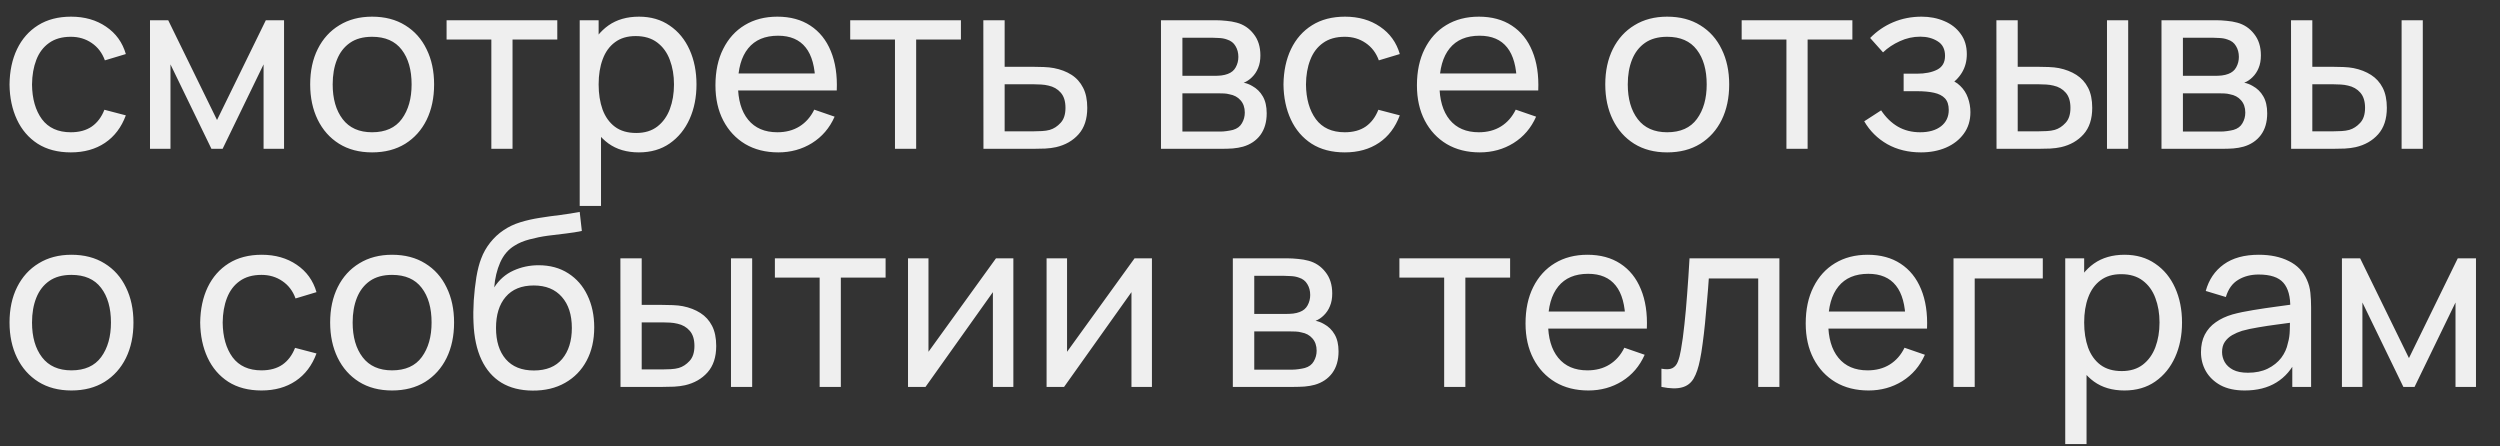 <?xml version="1.0" encoding="UTF-8"?> <svg xmlns="http://www.w3.org/2000/svg" width="84" height="15" viewBox="0 0 84 15" fill="none"><rect x="0" y="0" width="84" height="15" fill="#333333" stroke="none"/><path d="M2.38 5.12C1.943 5.12 1.571 5.023 1.264 4.828C0.96 4.631 0.728 4.36 0.568 4.016C0.408 3.672 0.325 3.28 0.32 2.84C0.325 2.389 0.409 1.993 0.572 1.652C0.737 1.308 0.973 1.04 1.28 0.848C1.587 0.656 1.956 0.56 2.388 0.56C2.844 0.56 3.236 0.672 3.564 0.896C3.895 1.12 4.116 1.427 4.228 1.816L3.524 2.028C3.433 1.777 3.285 1.583 3.08 1.444C2.877 1.305 2.644 1.236 2.38 1.236C2.084 1.236 1.84 1.305 1.648 1.444C1.456 1.58 1.313 1.769 1.22 2.012C1.127 2.252 1.079 2.528 1.076 2.84C1.081 3.32 1.192 3.708 1.408 4.004C1.627 4.297 1.951 4.444 2.38 4.444C2.663 4.444 2.897 4.38 3.084 4.252C3.271 4.121 3.412 3.933 3.508 3.688L4.228 3.876C4.079 4.279 3.845 4.587 3.528 4.8C3.211 5.013 2.828 5.12 2.38 5.12ZM5.04 5V0.68H5.652L7.292 4.032L8.932 0.68H9.544V5H8.856V2.164L7.48 5H7.104L5.728 2.164V5H5.04ZM12.502 5.12C12.072 5.12 11.702 5.023 11.39 4.828C11.08 4.633 10.842 4.364 10.674 4.02C10.506 3.676 10.422 3.281 10.422 2.836C10.422 2.383 10.507 1.985 10.678 1.644C10.848 1.303 11.09 1.037 11.402 0.848C11.714 0.656 12.08 0.56 12.502 0.56C12.934 0.56 13.306 0.657 13.618 0.852C13.93 1.044 14.168 1.312 14.334 1.656C14.502 1.997 14.586 2.391 14.586 2.836C14.586 3.287 14.502 3.684 14.334 4.028C14.166 4.369 13.926 4.637 13.614 4.832C13.302 5.024 12.931 5.12 12.502 5.12ZM12.502 4.444C12.95 4.444 13.283 4.295 13.502 3.996C13.72 3.697 13.83 3.311 13.83 2.836C13.83 2.348 13.719 1.96 13.498 1.672C13.276 1.381 12.944 1.236 12.502 1.236C12.2 1.236 11.952 1.304 11.758 1.44C11.563 1.576 11.418 1.764 11.322 2.004C11.226 2.244 11.178 2.521 11.178 2.836C11.178 3.321 11.29 3.711 11.514 4.004C11.738 4.297 12.067 4.444 12.502 4.444ZM16.509 5V1.328H15.005V0.68H18.725V1.328H17.221V5H16.509ZM21.466 5.12C21.061 5.12 20.719 5.02 20.442 4.82C20.165 4.617 19.954 4.344 19.81 4C19.669 3.653 19.598 3.265 19.598 2.836C19.598 2.401 19.669 2.012 19.81 1.668C19.954 1.324 20.165 1.053 20.442 0.856C20.722 0.659 21.064 0.56 21.47 0.56C21.87 0.56 22.214 0.66 22.502 0.86C22.793 1.057 23.015 1.328 23.17 1.672C23.325 2.016 23.402 2.404 23.402 2.836C23.402 3.268 23.325 3.656 23.17 4C23.015 4.344 22.793 4.617 22.502 4.82C22.214 5.02 21.869 5.12 21.466 5.12ZM19.478 6.92V0.68H20.114V3.86H20.194V6.92H19.478ZM21.378 4.468C21.663 4.468 21.899 4.396 22.086 4.252C22.273 4.108 22.413 3.913 22.506 3.668C22.599 3.42 22.646 3.143 22.646 2.836C22.646 2.532 22.599 2.257 22.506 2.012C22.415 1.767 22.274 1.572 22.082 1.428C21.892 1.284 21.651 1.212 21.358 1.212C21.078 1.212 20.846 1.281 20.662 1.42C20.478 1.556 20.34 1.747 20.25 1.992C20.159 2.235 20.114 2.516 20.114 2.836C20.114 3.151 20.158 3.432 20.246 3.68C20.337 3.925 20.475 4.119 20.662 4.26C20.849 4.399 21.087 4.468 21.378 4.468ZM26.151 5.12C25.727 5.12 25.356 5.027 25.039 4.84C24.724 4.651 24.479 4.388 24.303 4.052C24.127 3.713 24.039 3.319 24.039 2.868C24.039 2.396 24.125 1.988 24.299 1.644C24.472 1.297 24.713 1.031 25.023 0.844C25.335 0.655 25.7 0.56 26.119 0.56C26.553 0.56 26.923 0.66 27.227 0.86C27.533 1.06 27.763 1.345 27.915 1.716C28.069 2.087 28.136 2.528 28.115 3.04H27.395V2.784C27.387 2.253 27.279 1.857 27.071 1.596C26.863 1.332 26.553 1.2 26.143 1.2C25.703 1.2 25.368 1.341 25.139 1.624C24.909 1.907 24.795 2.312 24.795 2.84C24.795 3.349 24.909 3.744 25.139 4.024C25.368 4.304 25.695 4.444 26.119 4.444C26.404 4.444 26.652 4.379 26.863 4.248C27.073 4.117 27.239 3.929 27.359 3.684L28.043 3.92C27.875 4.301 27.621 4.597 27.283 4.808C26.947 5.016 26.569 5.12 26.151 5.12ZM24.555 3.04V2.468H27.747V3.04H24.555ZM30.071 5V1.328H28.567V0.68H32.287V1.328H30.783V5H30.071ZM33.044 5L33.04 0.68H33.756V2.244H34.688C34.814 2.244 34.942 2.247 35.072 2.252C35.203 2.257 35.316 2.269 35.412 2.288C35.636 2.331 35.832 2.405 36 2.512C36.168 2.619 36.299 2.764 36.392 2.948C36.486 3.129 36.532 3.355 36.532 3.624C36.532 3.997 36.435 4.293 36.24 4.512C36.048 4.728 35.796 4.872 35.484 4.944C35.378 4.968 35.255 4.984 35.116 4.992C34.98 4.997 34.851 5 34.728 5H33.044ZM33.756 4.412H34.74C34.82 4.412 34.91 4.409 35.008 4.404C35.107 4.399 35.195 4.385 35.272 4.364C35.408 4.324 35.53 4.245 35.636 4.128C35.746 4.011 35.8 3.843 35.8 3.624C35.8 3.403 35.747 3.232 35.64 3.112C35.536 2.992 35.399 2.913 35.228 2.876C35.151 2.857 35.07 2.845 34.984 2.84C34.899 2.835 34.818 2.832 34.74 2.832H33.756V4.412ZM39.009 5V0.68H40.849C40.959 0.68 41.076 0.687 41.201 0.7C41.329 0.711 41.445 0.731 41.549 0.76C41.781 0.821 41.972 0.948 42.121 1.14C42.273 1.329 42.349 1.569 42.349 1.86C42.349 2.023 42.324 2.164 42.273 2.284C42.225 2.404 42.156 2.508 42.065 2.596C42.025 2.636 41.981 2.672 41.933 2.704C41.885 2.736 41.837 2.761 41.789 2.78C41.883 2.796 41.977 2.832 42.073 2.888C42.225 2.971 42.344 3.087 42.429 3.236C42.517 3.385 42.561 3.576 42.561 3.808C42.561 4.101 42.49 4.344 42.349 4.536C42.208 4.725 42.013 4.856 41.765 4.928C41.661 4.957 41.547 4.977 41.421 4.988C41.296 4.996 41.175 5 41.057 5H39.009ZM39.729 4.42H41.017C41.073 4.42 41.14 4.415 41.217 4.404C41.297 4.393 41.368 4.38 41.429 4.364C41.568 4.324 41.668 4.249 41.729 4.14C41.793 4.031 41.825 3.912 41.825 3.784C41.825 3.613 41.777 3.475 41.681 3.368C41.588 3.261 41.464 3.195 41.309 3.168C41.253 3.152 41.192 3.143 41.125 3.14C41.061 3.137 41.004 3.136 40.953 3.136H39.729V4.42ZM39.729 2.548H40.801C40.876 2.548 40.955 2.544 41.037 2.536C41.12 2.525 41.192 2.508 41.253 2.484C41.376 2.439 41.465 2.364 41.521 2.26C41.58 2.153 41.609 2.037 41.609 1.912C41.609 1.773 41.577 1.652 41.513 1.548C41.452 1.441 41.357 1.368 41.229 1.328C41.144 1.296 41.048 1.279 40.941 1.276C40.837 1.271 40.77 1.268 40.741 1.268H39.729V2.548ZM45.185 5.12C44.747 5.12 44.375 5.023 44.069 4.828C43.765 4.631 43.533 4.36 43.373 4.016C43.213 3.672 43.13 3.28 43.125 2.84C43.13 2.389 43.214 1.993 43.377 1.652C43.542 1.308 43.778 1.04 44.085 0.848C44.391 0.656 44.761 0.56 45.193 0.56C45.649 0.56 46.041 0.672 46.369 0.896C46.699 1.12 46.921 1.427 47.033 1.816L46.329 2.028C46.238 1.777 46.09 1.583 45.885 1.444C45.682 1.305 45.449 1.236 45.185 1.236C44.889 1.236 44.645 1.305 44.453 1.444C44.261 1.58 44.118 1.769 44.025 2.012C43.931 2.252 43.883 2.528 43.881 2.84C43.886 3.32 43.997 3.708 44.213 4.004C44.431 4.297 44.755 4.444 45.185 4.444C45.467 4.444 45.702 4.38 45.889 4.252C46.075 4.121 46.217 3.933 46.313 3.688L47.033 3.876C46.883 4.279 46.65 4.587 46.333 4.8C46.015 5.013 45.633 5.12 45.185 5.12ZM49.721 5.12C49.297 5.12 48.926 5.027 48.609 4.84C48.294 4.651 48.049 4.388 47.873 4.052C47.697 3.713 47.609 3.319 47.609 2.868C47.609 2.396 47.696 1.988 47.869 1.644C48.042 1.297 48.284 1.031 48.593 0.844C48.905 0.655 49.27 0.56 49.689 0.56C50.124 0.56 50.493 0.66 50.797 0.86C51.104 1.06 51.333 1.345 51.485 1.716C51.64 2.087 51.706 2.528 51.685 3.04H50.965V2.784C50.957 2.253 50.849 1.857 50.641 1.596C50.433 1.332 50.124 1.2 49.713 1.2C49.273 1.2 48.938 1.341 48.709 1.624C48.48 1.907 48.365 2.312 48.365 2.84C48.365 3.349 48.48 3.744 48.709 4.024C48.938 4.304 49.265 4.444 49.689 4.444C49.974 4.444 50.222 4.379 50.433 4.248C50.644 4.117 50.809 3.929 50.929 3.684L51.613 3.92C51.445 4.301 51.192 4.597 50.853 4.808C50.517 5.016 50.14 5.12 49.721 5.12ZM48.125 3.04V2.468H51.317V3.04H48.125ZM56.017 5.12C55.588 5.12 55.217 5.023 54.905 4.828C54.596 4.633 54.357 4.364 54.189 4.02C54.021 3.676 53.937 3.281 53.937 2.836C53.937 2.383 54.023 1.985 54.193 1.644C54.364 1.303 54.605 1.037 54.917 0.848C55.229 0.656 55.596 0.56 56.017 0.56C56.449 0.56 56.821 0.657 57.133 0.852C57.445 1.044 57.684 1.312 57.849 1.656C58.017 1.997 58.101 2.391 58.101 2.836C58.101 3.287 58.017 3.684 57.849 4.028C57.681 4.369 57.441 4.637 57.129 4.832C56.817 5.024 56.447 5.12 56.017 5.12ZM56.017 4.444C56.465 4.444 56.798 4.295 57.017 3.996C57.236 3.697 57.345 3.311 57.345 2.836C57.345 2.348 57.234 1.96 57.013 1.672C56.792 1.381 56.46 1.236 56.017 1.236C55.716 1.236 55.468 1.304 55.273 1.44C55.078 1.576 54.933 1.764 54.837 2.004C54.741 2.244 54.693 2.521 54.693 2.836C54.693 3.321 54.805 3.711 55.029 4.004C55.253 4.297 55.583 4.444 56.017 4.444ZM60.024 5V1.328H58.52V0.68H62.24V1.328H60.736V5H60.024ZM64.546 5.12C64.119 5.12 63.742 5.028 63.413 4.844C63.086 4.657 62.827 4.401 62.638 4.076L63.206 3.708C63.363 3.945 63.551 4.128 63.77 4.256C63.988 4.381 64.237 4.444 64.517 4.444C64.811 4.444 65.044 4.377 65.218 4.244C65.391 4.108 65.478 3.925 65.478 3.696C65.478 3.525 65.435 3.395 65.35 3.304C65.264 3.213 65.141 3.151 64.981 3.116C64.822 3.081 64.631 3.064 64.409 3.064H63.962V2.476H64.406C64.686 2.476 64.913 2.431 65.09 2.34C65.266 2.249 65.353 2.095 65.353 1.876C65.353 1.652 65.271 1.489 65.106 1.388C64.943 1.284 64.748 1.232 64.522 1.232C64.281 1.232 64.052 1.283 63.834 1.384C63.615 1.483 63.427 1.608 63.27 1.76L62.837 1.276C63.062 1.047 63.319 0.871 63.609 0.748C63.903 0.623 64.222 0.56 64.566 0.56C64.843 0.56 65.096 0.609 65.326 0.708C65.558 0.804 65.742 0.947 65.877 1.136C66.016 1.323 66.085 1.551 66.085 1.82C66.085 2.049 66.032 2.253 65.925 2.432C65.819 2.611 65.662 2.767 65.454 2.9L65.425 2.648C65.602 2.691 65.747 2.769 65.862 2.884C65.979 2.996 66.066 3.129 66.121 3.284C66.177 3.439 66.206 3.6 66.206 3.768C66.206 4.051 66.131 4.293 65.981 4.496C65.835 4.696 65.636 4.851 65.385 4.96C65.135 5.067 64.855 5.12 64.546 5.12ZM67.083 5L67.079 0.68H67.795V2.244H68.455C68.581 2.244 68.709 2.247 68.839 2.252C68.97 2.257 69.083 2.269 69.179 2.288C69.403 2.333 69.599 2.409 69.767 2.516C69.935 2.623 70.066 2.767 70.159 2.948C70.253 3.129 70.299 3.355 70.299 3.624C70.299 3.997 70.202 4.293 70.007 4.512C69.815 4.728 69.563 4.872 69.251 4.944C69.145 4.968 69.022 4.984 68.883 4.992C68.747 4.997 68.618 5 68.495 5H67.083ZM67.795 4.412H68.507C68.587 4.412 68.677 4.409 68.775 4.404C68.874 4.399 68.962 4.385 69.039 4.364C69.175 4.324 69.297 4.245 69.403 4.128C69.513 4.011 69.567 3.843 69.567 3.624C69.567 3.403 69.514 3.232 69.407 3.112C69.303 2.992 69.166 2.913 68.995 2.876C68.918 2.857 68.837 2.845 68.751 2.84C68.666 2.835 68.585 2.832 68.507 2.832H67.795V4.412ZM70.795 5V0.68H71.507V5H70.795ZM72.626 5V0.68H74.466C74.576 0.68 74.693 0.687 74.818 0.7C74.946 0.711 75.062 0.731 75.166 0.76C75.398 0.821 75.589 0.948 75.738 1.14C75.89 1.329 75.966 1.569 75.966 1.86C75.966 2.023 75.941 2.164 75.89 2.284C75.842 2.404 75.773 2.508 75.682 2.596C75.642 2.636 75.598 2.672 75.55 2.704C75.502 2.736 75.454 2.761 75.406 2.78C75.5 2.796 75.594 2.832 75.69 2.888C75.842 2.971 75.961 3.087 76.046 3.236C76.134 3.385 76.178 3.576 76.178 3.808C76.178 4.101 76.108 4.344 75.966 4.536C75.825 4.725 75.63 4.856 75.382 4.928C75.278 4.957 75.164 4.977 75.038 4.988C74.913 4.996 74.792 5 74.674 5H72.626ZM73.346 4.42H74.634C74.69 4.42 74.757 4.415 74.834 4.404C74.914 4.393 74.985 4.38 75.046 4.364C75.185 4.324 75.285 4.249 75.346 4.14C75.41 4.031 75.442 3.912 75.442 3.784C75.442 3.613 75.394 3.475 75.298 3.368C75.205 3.261 75.081 3.195 74.926 3.168C74.87 3.152 74.809 3.143 74.742 3.14C74.678 3.137 74.621 3.136 74.57 3.136H73.346V4.42ZM73.346 2.548H74.418C74.493 2.548 74.572 2.544 74.654 2.536C74.737 2.525 74.809 2.508 74.87 2.484C74.993 2.439 75.082 2.364 75.138 2.26C75.197 2.153 75.226 2.037 75.226 1.912C75.226 1.773 75.194 1.652 75.13 1.548C75.069 1.441 74.974 1.368 74.846 1.328C74.761 1.296 74.665 1.279 74.558 1.276C74.454 1.271 74.388 1.268 74.358 1.268H73.346V2.548ZM76.982 5L76.978 0.68H77.694V2.244H78.354C78.479 2.244 78.607 2.247 78.738 2.252C78.868 2.257 78.982 2.269 79.078 2.288C79.302 2.333 79.498 2.409 79.666 2.516C79.834 2.623 79.965 2.767 80.058 2.948C80.151 3.129 80.198 3.355 80.198 3.624C80.198 3.997 80.1 4.293 79.906 4.512C79.714 4.728 79.462 4.872 79.15 4.944C79.043 4.968 78.921 4.984 78.782 4.992C78.646 4.997 78.516 5 78.394 5H76.982ZM77.694 4.412H78.406C78.486 4.412 78.575 4.409 78.674 4.404C78.772 4.399 78.861 4.385 78.938 4.364C79.074 4.324 79.195 4.245 79.302 4.128C79.411 4.011 79.466 3.843 79.466 3.624C79.466 3.403 79.412 3.232 79.306 3.112C79.202 2.992 79.064 2.913 78.894 2.876C78.817 2.857 78.735 2.845 78.65 2.84C78.564 2.835 78.483 2.832 78.406 2.832H77.694V4.412ZM80.694 5V0.68H81.406V5H80.694ZM2.4 13.12C1.971 13.12 1.6 13.023 1.288 12.828C0.979 12.633 0.74 12.364 0.572 12.02C0.404 11.676 0.32 11.281 0.32 10.836C0.32 10.383 0.405 9.985 0.576 9.644C0.747 9.303 0.988 9.037 1.3 8.848C1.612 8.656 1.979 8.56 2.4 8.56C2.832 8.56 3.204 8.657 3.516 8.852C3.828 9.044 4.067 9.312 4.232 9.656C4.4 9.997 4.484 10.391 4.484 10.836C4.484 11.287 4.4 11.684 4.232 12.028C4.064 12.369 3.824 12.637 3.512 12.832C3.2 13.024 2.829 13.12 2.4 13.12ZM2.4 12.444C2.848 12.444 3.181 12.295 3.4 11.996C3.619 11.697 3.728 11.311 3.728 10.836C3.728 10.348 3.617 9.96 3.396 9.672C3.175 9.381 2.843 9.236 2.4 9.236C2.099 9.236 1.851 9.304 1.656 9.44C1.461 9.576 1.316 9.764 1.22 10.004C1.124 10.244 1.076 10.521 1.076 10.836C1.076 11.321 1.188 11.711 1.412 12.004C1.636 12.297 1.965 12.444 2.4 12.444ZM8.786 13.12C8.349 13.12 7.977 13.023 7.67 12.828C7.366 12.631 7.134 12.36 6.974 12.016C6.814 11.672 6.732 11.28 6.726 10.84C6.732 10.389 6.816 9.993 6.978 9.652C7.144 9.308 7.38 9.04 7.686 8.848C7.993 8.656 8.362 8.56 8.794 8.56C9.25 8.56 9.642 8.672 9.97 8.896C10.301 9.12 10.522 9.427 10.634 9.816L9.93 10.028C9.84 9.777 9.692 9.583 9.486 9.444C9.284 9.305 9.05 9.236 8.786 9.236C8.49 9.236 8.246 9.305 8.054 9.444C7.862 9.58 7.72 9.769 7.626 10.012C7.533 10.252 7.485 10.528 7.482 10.84C7.488 11.32 7.598 11.708 7.814 12.004C8.033 12.297 8.357 12.444 8.786 12.444C9.069 12.444 9.304 12.38 9.49 12.252C9.677 12.121 9.818 11.933 9.914 11.688L10.634 11.876C10.485 12.279 10.252 12.587 9.934 12.8C9.617 13.013 9.234 13.12 8.786 13.12ZM13.173 13.12C12.744 13.12 12.373 13.023 12.061 12.828C11.752 12.633 11.513 12.364 11.345 12.02C11.177 11.676 11.093 11.281 11.093 10.836C11.093 10.383 11.179 9.985 11.349 9.644C11.52 9.303 11.761 9.037 12.073 8.848C12.385 8.656 12.752 8.56 13.173 8.56C13.605 8.56 13.977 8.657 14.289 8.852C14.601 9.044 14.84 9.312 15.005 9.656C15.173 9.997 15.257 10.391 15.257 10.836C15.257 11.287 15.173 11.684 15.005 12.028C14.837 12.369 14.597 12.637 14.285 12.832C13.973 13.024 13.603 13.12 13.173 13.12ZM13.173 12.444C13.621 12.444 13.955 12.295 14.173 11.996C14.392 11.697 14.501 11.311 14.501 10.836C14.501 10.348 14.391 9.96 14.169 9.672C13.948 9.381 13.616 9.236 13.173 9.236C12.872 9.236 12.624 9.304 12.429 9.44C12.235 9.576 12.089 9.764 11.993 10.004C11.897 10.244 11.849 10.521 11.849 10.836C11.849 11.321 11.961 11.711 12.185 12.004C12.409 12.297 12.739 12.444 13.173 12.444ZM17.894 13.124C17.486 13.121 17.138 13.033 16.85 12.86C16.562 12.684 16.338 12.427 16.178 12.088C16.018 11.749 15.929 11.335 15.91 10.844C15.899 10.617 15.902 10.368 15.918 10.096C15.937 9.824 15.966 9.563 16.006 9.312C16.049 9.061 16.102 8.855 16.166 8.692C16.238 8.497 16.34 8.317 16.47 8.152C16.604 7.984 16.753 7.845 16.918 7.736C17.086 7.621 17.274 7.532 17.482 7.468C17.69 7.404 17.907 7.355 18.134 7.32C18.363 7.283 18.593 7.251 18.822 7.224C19.052 7.195 19.27 7.16 19.478 7.12L19.55 7.76C19.404 7.792 19.23 7.82 19.03 7.844C18.83 7.865 18.622 7.891 18.406 7.92C18.193 7.949 17.988 7.991 17.79 8.044C17.596 8.095 17.427 8.165 17.286 8.256C17.078 8.381 16.918 8.569 16.806 8.82C16.697 9.068 16.63 9.347 16.606 9.656C16.771 9.4 16.986 9.212 17.25 9.092C17.514 8.972 17.796 8.912 18.094 8.912C18.481 8.912 18.814 9.003 19.094 9.184C19.374 9.363 19.589 9.609 19.738 9.924C19.89 10.239 19.966 10.597 19.966 11C19.966 11.427 19.881 11.8 19.71 12.12C19.54 12.44 19.298 12.688 18.986 12.864C18.677 13.04 18.313 13.127 17.894 13.124ZM17.938 12.448C18.357 12.448 18.674 12.319 18.89 12.06C19.106 11.799 19.214 11.452 19.214 11.02C19.214 10.577 19.102 10.229 18.878 9.976C18.654 9.72 18.34 9.592 17.934 9.592C17.523 9.592 17.209 9.72 16.99 9.976C16.774 10.229 16.666 10.577 16.666 11.02C16.666 11.465 16.776 11.815 16.994 12.068C17.213 12.321 17.527 12.448 17.938 12.448ZM20.849 13L20.845 8.68H21.561V10.244H22.221C22.346 10.244 22.474 10.247 22.605 10.252C22.736 10.257 22.849 10.269 22.945 10.288C23.169 10.333 23.365 10.409 23.533 10.516C23.701 10.623 23.832 10.767 23.925 10.948C24.018 11.129 24.065 11.355 24.065 11.624C24.065 11.997 23.968 12.293 23.773 12.512C23.581 12.728 23.329 12.872 23.017 12.944C22.91 12.968 22.788 12.984 22.649 12.992C22.513 12.997 22.384 13 22.261 13H20.849ZM21.561 12.412H22.273C22.353 12.412 22.442 12.409 22.541 12.404C22.64 12.399 22.728 12.385 22.805 12.364C22.941 12.324 23.062 12.245 23.169 12.128C23.278 12.011 23.333 11.843 23.333 11.624C23.333 11.403 23.28 11.232 23.173 11.112C23.069 10.992 22.932 10.913 22.761 10.876C22.684 10.857 22.602 10.845 22.517 10.84C22.432 10.835 22.35 10.832 22.273 10.832H21.561V12.412ZM24.561 13V8.68H25.273V13H24.561ZM27.54 13V9.328H26.036V8.68H29.756V9.328H28.252V13H27.54ZM34.049 8.68V13H33.361V9.816L31.097 13H30.509V8.68H31.197V11.82L33.465 8.68H34.049ZM38.705 8.68V13H38.017V9.816L35.753 13H35.165V8.68H35.853V11.82L38.121 8.68H38.705ZM41.423 13V8.68H43.263C43.373 8.68 43.49 8.687 43.615 8.7C43.743 8.711 43.859 8.731 43.963 8.76C44.195 8.821 44.386 8.948 44.535 9.14C44.687 9.329 44.763 9.569 44.763 9.86C44.763 10.023 44.738 10.164 44.687 10.284C44.639 10.404 44.57 10.508 44.479 10.596C44.439 10.636 44.395 10.672 44.347 10.704C44.299 10.736 44.251 10.761 44.203 10.78C44.297 10.796 44.391 10.832 44.487 10.888C44.639 10.971 44.758 11.087 44.843 11.236C44.931 11.385 44.975 11.576 44.975 11.808C44.975 12.101 44.904 12.344 44.763 12.536C44.622 12.725 44.427 12.856 44.179 12.928C44.075 12.957 43.961 12.977 43.835 12.988C43.71 12.996 43.589 13 43.471 13H41.423ZM42.143 12.42H43.431C43.487 12.42 43.554 12.415 43.631 12.404C43.711 12.393 43.782 12.38 43.843 12.364C43.982 12.324 44.082 12.249 44.143 12.14C44.207 12.031 44.239 11.912 44.239 11.784C44.239 11.613 44.191 11.475 44.095 11.368C44.002 11.261 43.878 11.195 43.723 11.168C43.667 11.152 43.606 11.143 43.539 11.14C43.475 11.137 43.418 11.136 43.367 11.136H42.143V12.42ZM42.143 10.548H43.215C43.29 10.548 43.368 10.544 43.451 10.536C43.534 10.525 43.606 10.508 43.667 10.484C43.79 10.439 43.879 10.364 43.935 10.26C43.994 10.153 44.023 10.037 44.023 9.912C44.023 9.773 43.991 9.652 43.927 9.548C43.866 9.441 43.771 9.368 43.643 9.328C43.558 9.296 43.462 9.279 43.355 9.276C43.251 9.271 43.184 9.268 43.155 9.268H42.143V10.548ZM48.524 13V9.328H47.02V8.68H50.74V9.328H49.236V13H48.524ZM53.37 13.12C52.946 13.12 52.575 13.027 52.258 12.84C51.943 12.651 51.697 12.388 51.522 12.052C51.346 11.713 51.258 11.319 51.258 10.868C51.258 10.396 51.344 9.988 51.517 9.644C51.691 9.297 51.932 9.031 52.242 8.844C52.553 8.655 52.919 8.56 53.337 8.56C53.772 8.56 54.142 8.66 54.446 8.86C54.752 9.06 54.981 9.345 55.133 9.716C55.288 10.087 55.355 10.528 55.334 11.04H54.614V10.784C54.605 10.253 54.498 9.857 54.289 9.596C54.081 9.332 53.772 9.2 53.361 9.2C52.922 9.2 52.587 9.341 52.358 9.624C52.128 9.907 52.014 10.312 52.014 10.84C52.014 11.349 52.128 11.744 52.358 12.024C52.587 12.304 52.913 12.444 53.337 12.444C53.623 12.444 53.871 12.379 54.081 12.248C54.292 12.117 54.458 11.929 54.578 11.684L55.261 11.92C55.093 12.301 54.84 12.597 54.502 12.808C54.166 13.016 53.788 13.12 53.37 13.12ZM51.773 11.04V10.468H54.965V11.04H51.773ZM55.824 13V12.388C55.984 12.417 56.105 12.412 56.188 12.372C56.273 12.329 56.336 12.256 56.376 12.152C56.419 12.045 56.453 11.912 56.48 11.752C56.525 11.499 56.564 11.216 56.596 10.904C56.631 10.592 56.661 10.251 56.688 9.88C56.717 9.507 56.744 9.107 56.768 8.68H59.788V13H59.076V9.356H57.416C57.4 9.601 57.38 9.853 57.356 10.112C57.335 10.371 57.312 10.623 57.288 10.868C57.264 11.111 57.237 11.337 57.208 11.548C57.181 11.756 57.152 11.936 57.12 12.088C57.069 12.349 56.999 12.559 56.908 12.716C56.817 12.871 56.687 12.971 56.516 13.016C56.345 13.064 56.115 13.059 55.824 13ZM62.784 13.12C62.36 13.12 61.989 13.027 61.672 12.84C61.357 12.651 61.112 12.388 60.936 12.052C60.76 11.713 60.672 11.319 60.672 10.868C60.672 10.396 60.758 9.988 60.932 9.644C61.105 9.297 61.346 9.031 61.656 8.844C61.968 8.655 62.333 8.56 62.752 8.56C63.186 8.56 63.556 8.66 63.86 8.86C64.166 9.06 64.396 9.345 64.548 9.716C64.702 10.087 64.769 10.528 64.748 11.04H64.028V10.784C64.02 10.253 63.912 9.857 63.704 9.596C63.496 9.332 63.186 9.2 62.776 9.2C62.336 9.2 62.001 9.341 61.772 9.624C61.542 9.907 61.428 10.312 61.428 10.84C61.428 11.349 61.542 11.744 61.772 12.024C62.001 12.304 62.328 12.444 62.752 12.444C63.037 12.444 63.285 12.379 63.496 12.248C63.706 12.117 63.872 11.929 63.992 11.684L64.676 11.92C64.508 12.301 64.254 12.597 63.916 12.808C63.58 13.016 63.202 13.12 62.784 13.12ZM61.188 11.04V10.468H64.38V11.04H61.188ZM65.638 13V8.68H68.638V9.356H66.35V13H65.638ZM71.38 13.12C70.975 13.12 70.633 13.02 70.356 12.82C70.079 12.617 69.868 12.344 69.724 12C69.583 11.653 69.512 11.265 69.512 10.836C69.512 10.401 69.583 10.012 69.724 9.668C69.868 9.324 70.079 9.053 70.356 8.856C70.636 8.659 70.979 8.56 71.384 8.56C71.784 8.56 72.128 8.66 72.416 8.86C72.707 9.057 72.929 9.328 73.084 9.672C73.239 10.016 73.316 10.404 73.316 10.836C73.316 11.268 73.239 11.656 73.084 12C72.929 12.344 72.707 12.617 72.416 12.82C72.128 13.02 71.783 13.12 71.38 13.12ZM69.392 14.92V8.68H70.028V11.86H70.108V14.92H69.392ZM71.292 12.468C71.577 12.468 71.813 12.396 72 12.252C72.187 12.108 72.327 11.913 72.42 11.668C72.513 11.42 72.56 11.143 72.56 10.836C72.56 10.532 72.513 10.257 72.42 10.012C72.329 9.767 72.188 9.572 71.996 9.428C71.807 9.284 71.565 9.212 71.272 9.212C70.992 9.212 70.76 9.281 70.576 9.42C70.392 9.556 70.255 9.747 70.164 9.992C70.073 10.235 70.028 10.516 70.028 10.836C70.028 11.151 70.072 11.432 70.16 11.68C70.251 11.925 70.389 12.119 70.576 12.26C70.763 12.399 71.001 12.468 71.292 12.468ZM75.421 13.12C75.098 13.12 74.828 13.061 74.609 12.944C74.393 12.824 74.229 12.667 74.117 12.472C74.007 12.277 73.953 12.064 73.953 11.832C73.953 11.605 73.996 11.409 74.081 11.244C74.169 11.076 74.291 10.937 74.449 10.828C74.606 10.716 74.794 10.628 75.013 10.564C75.218 10.508 75.448 10.46 75.701 10.42C75.957 10.377 76.216 10.339 76.477 10.304C76.738 10.269 76.982 10.236 77.209 10.204L76.953 10.352C76.961 9.968 76.883 9.684 76.721 9.5C76.561 9.316 76.284 9.224 75.889 9.224C75.627 9.224 75.398 9.284 75.201 9.404C75.006 9.521 74.869 9.713 74.789 9.98L74.113 9.776C74.217 9.397 74.418 9.1 74.717 8.884C75.016 8.668 75.409 8.56 75.897 8.56C76.289 8.56 76.625 8.631 76.905 8.772C77.188 8.911 77.39 9.121 77.513 9.404C77.574 9.537 77.613 9.683 77.629 9.84C77.645 9.995 77.653 10.157 77.653 10.328V13H77.021V11.964L77.169 12.06C77.006 12.409 76.778 12.673 76.485 12.852C76.194 13.031 75.84 13.12 75.421 13.12ZM75.529 12.524C75.785 12.524 76.006 12.479 76.193 12.388C76.382 12.295 76.534 12.173 76.649 12.024C76.763 11.872 76.838 11.707 76.873 11.528C76.913 11.395 76.934 11.247 76.937 11.084C76.942 10.919 76.945 10.792 76.945 10.704L77.193 10.812C76.961 10.844 76.733 10.875 76.509 10.904C76.285 10.933 76.073 10.965 75.873 11C75.673 11.032 75.493 11.071 75.333 11.116C75.216 11.153 75.105 11.201 75.001 11.26C74.9 11.319 74.817 11.395 74.753 11.488C74.692 11.579 74.661 11.692 74.661 11.828C74.661 11.945 74.69 12.057 74.749 12.164C74.81 12.271 74.903 12.357 75.029 12.424C75.157 12.491 75.323 12.524 75.529 12.524ZM78.689 13V8.68H79.301L80.941 12.032L82.581 8.68H83.193V13H82.505V10.164L81.129 13H80.753L79.377 10.164V13H78.689Z" fill="#EFEFEF"></path></svg> 